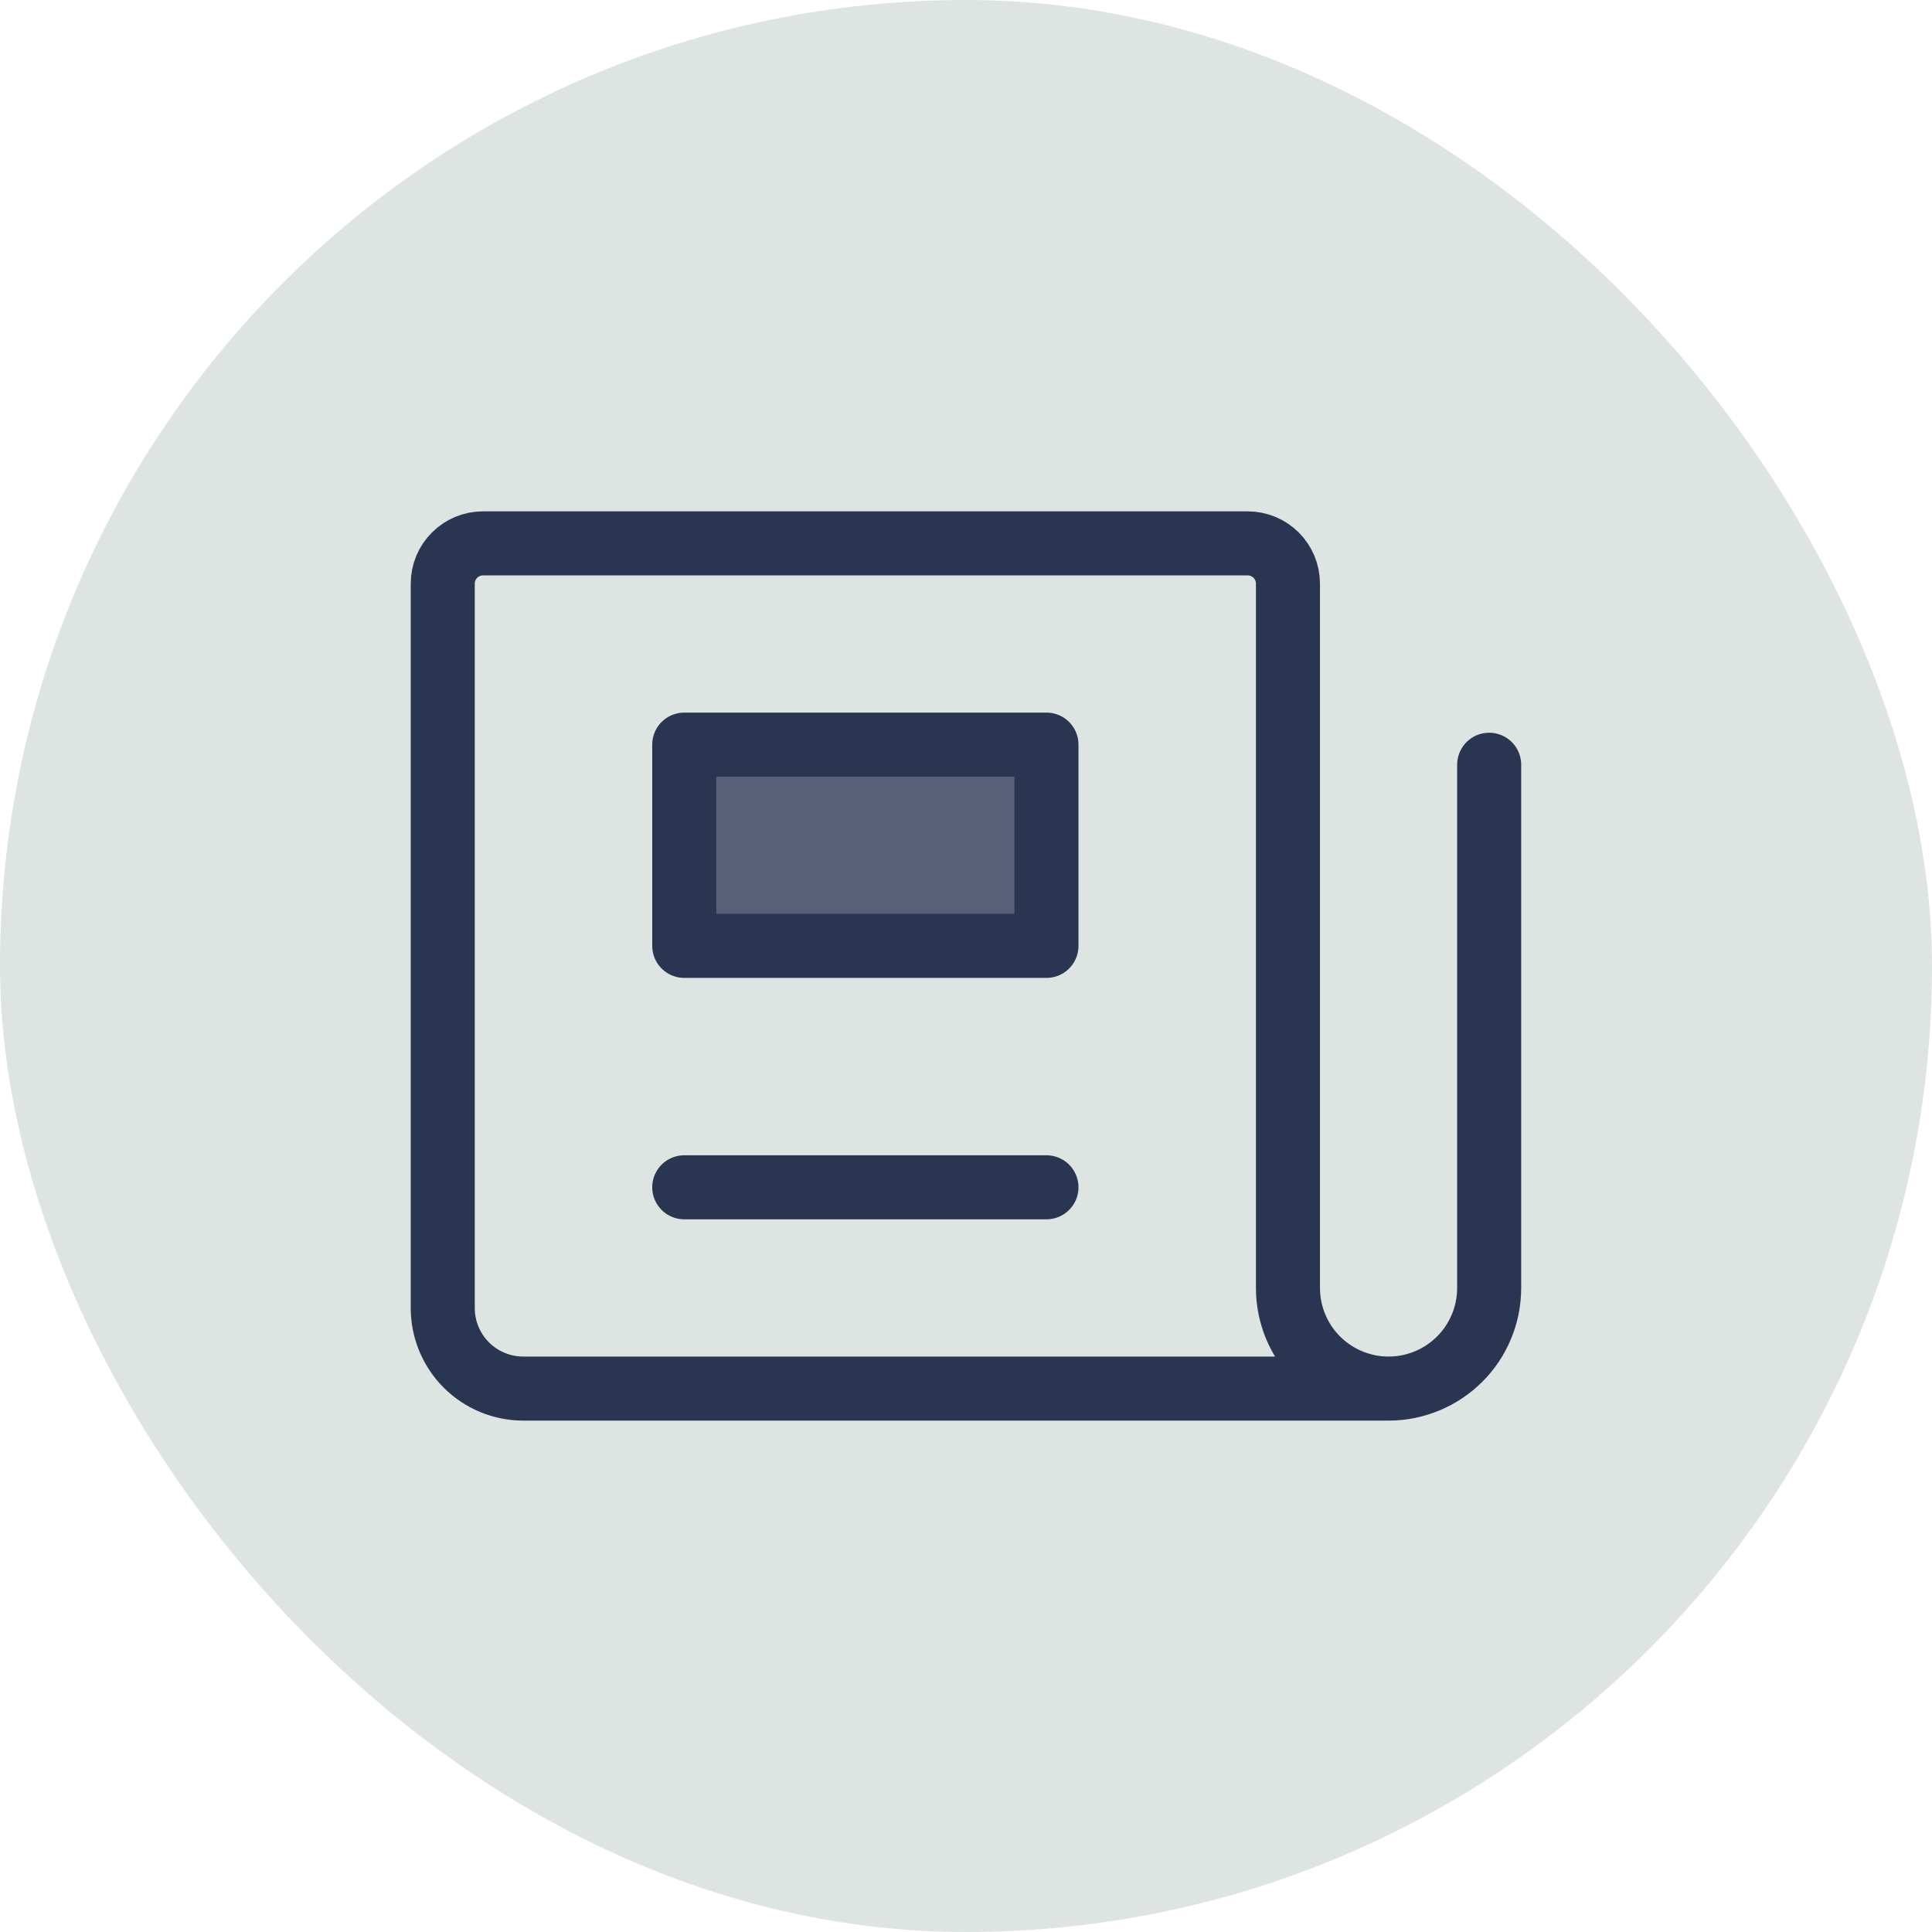<svg xmlns="http://www.w3.org/2000/svg" width="48" height="48" viewBox="0 0 48 48" fill="none"><rect width="48" height="48" rx="24" fill="#DEE4E2"></rect><path d="M25.999 18.5H17V23.5H25.999V18.5Z" fill="#2A3552" fill-opacity="0.75"></path><path d="M36.998 19V31.999C36.998 32.662 36.735 33.298 36.266 33.767C35.797 34.235 35.161 34.499 34.498 34.499M34.498 34.499C33.836 34.499 33.2 34.235 32.731 33.767C32.262 33.298 31.999 32.662 31.999 31.999V14.5C31.999 14.235 31.893 13.98 31.706 13.793C31.518 13.605 31.264 13.5 30.999 13.5H12C11.735 13.5 11.48 13.605 11.293 13.793C11.105 13.98 11 14.235 11 14.5V32.499C11 33.029 11.211 33.538 11.586 33.913C11.961 34.288 12.47 34.499 13 34.499H34.498Z" stroke="#2A3552" stroke-width="1.591" stroke-linecap="round" stroke-linejoin="round"></path><path d="M25.999 18.5H17V23.5H25.999V18.5Z" stroke="#2A3552" stroke-width="1.591" stroke-linecap="round" stroke-linejoin="round"></path><path d="M17 29.498H25.999" stroke="#2A3552" stroke-width="1.591" stroke-linecap="round" stroke-linejoin="round"></path></svg>